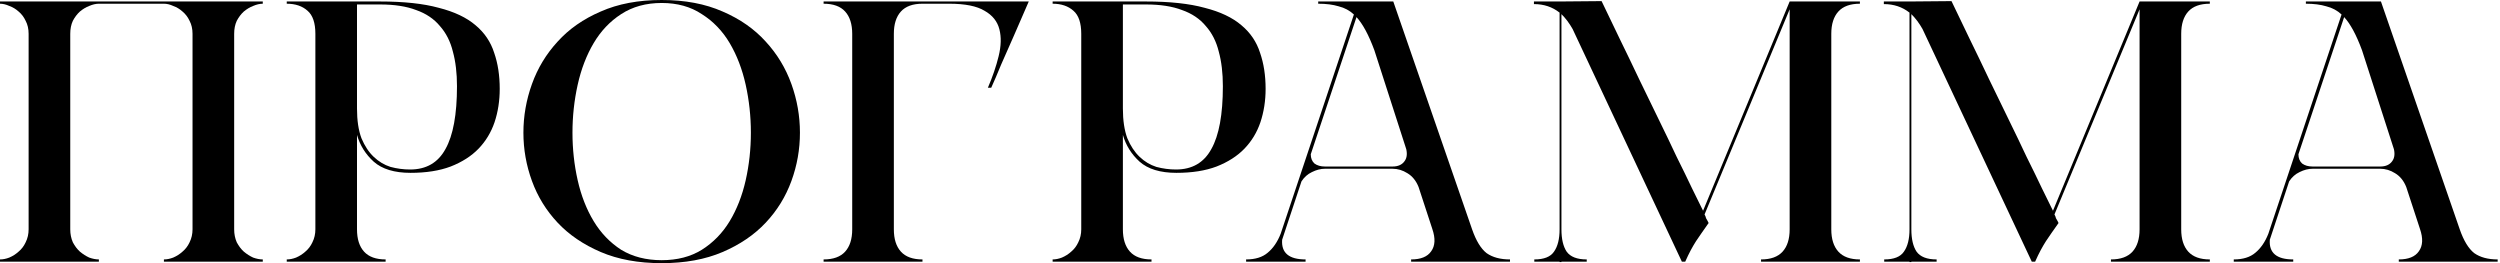 <?xml version="1.0" encoding="UTF-8"?> <svg xmlns="http://www.w3.org/2000/svg" viewBox="0 0 161.274 16.992" fill="none"><path d="M0 0.24V0.096H16.952V0.24C16.76 0.24 16.552 0.288 16.329 0.384C16.121 0.464 15.921 0.583 15.729 0.743C15.553 0.903 15.402 1.103 15.274 1.343C15.162 1.583 15.106 1.862 15.106 2.182V14.794C15.106 15.098 15.162 15.378 15.274 15.633C15.402 15.873 15.553 16.073 15.729 16.233C15.921 16.393 16.121 16.52 16.329 16.616C16.552 16.696 16.76 16.736 16.952 16.736V16.88H10.574V16.736C10.766 16.736 10.966 16.696 11.174 16.616C11.397 16.52 11.597 16.393 11.773 16.233C11.965 16.073 12.117 15.873 12.229 15.633C12.356 15.378 12.42 15.098 12.42 14.794V2.182C12.42 1.862 12.356 1.583 12.229 1.343C12.117 1.103 11.965 0.903 11.773 0.743C11.597 0.583 11.397 0.464 11.174 0.384C10.966 0.288 10.766 0.24 10.574 0.24H6.378C6.186 0.24 5.978 0.288 5.755 0.384C5.547 0.464 5.347 0.583 5.155 0.743C4.979 0.903 4.827 1.103 4.7 1.343C4.588 1.583 4.532 1.862 4.532 2.182V14.794C4.532 15.098 4.588 15.378 4.7 15.633C4.827 15.873 4.979 16.073 5.155 16.233C5.347 16.393 5.547 16.52 5.755 16.616C5.978 16.696 6.186 16.736 6.378 16.736V16.88H0V16.736C0.192 16.736 0.392 16.696 0.599 16.616C0.823 16.52 1.023 16.393 1.199 16.233C1.391 16.073 1.543 15.873 1.654 15.633C1.782 15.378 1.846 15.098 1.846 14.794V2.182C1.846 1.862 1.782 1.583 1.654 1.343C1.543 1.103 1.391 0.903 1.199 0.743C1.023 0.583 0.823 0.464 0.599 0.384C0.392 0.288 0.192 0.24 0 0.24Z" fill="black"></path><path d="M18.498 0.24V0.096H24.517C26.051 0.096 27.314 0.232 28.305 0.504C29.312 0.759 30.103 1.135 30.679 1.63C31.254 2.11 31.654 2.701 31.878 3.405C32.118 4.092 32.237 4.867 32.237 5.731C32.237 6.498 32.126 7.217 31.902 7.889C31.678 8.544 31.334 9.111 30.871 9.591C30.407 10.071 29.808 10.454 29.072 10.742C28.353 11.014 27.49 11.15 26.483 11.15C25.444 11.15 24.652 10.91 24.109 10.43C23.581 9.951 23.222 9.375 23.03 8.704V14.794C23.03 15.418 23.182 15.897 23.486 16.233C23.789 16.568 24.253 16.736 24.876 16.736V16.88H18.498V16.736C18.69 16.736 18.89 16.696 19.098 16.616C19.321 16.52 19.521 16.393 19.697 16.233C19.889 16.073 20.041 15.873 20.153 15.633C20.281 15.378 20.345 15.098 20.345 14.794V2.182C20.345 1.479 20.177 0.983 19.841 0.695C19.505 0.392 19.058 0.24 18.498 0.24ZM23.03 0.288V7.001C23.03 7.769 23.126 8.408 23.318 8.92C23.526 9.415 23.789 9.815 24.109 10.118C24.429 10.422 24.788 10.638 25.188 10.766C25.604 10.878 26.027 10.934 26.459 10.934C27.498 10.934 28.257 10.494 28.737 9.615C29.232 8.736 29.48 7.385 29.48 5.563C29.48 4.716 29.392 3.972 29.216 3.333C29.056 2.677 28.776 2.126 28.377 1.678C27.993 1.215 27.482 0.871 26.842 0.647C26.219 0.408 25.444 0.288 24.517 0.288H23.03Z" fill="black"></path><path d="M33.765 8.56C33.765 7.489 33.949 6.442 34.317 5.419C34.684 4.396 35.236 3.485 35.971 2.685C36.706 1.87 37.634 1.223 38.753 0.743C39.871 0.248 41.182 0 42.685 0C44.187 0 45.498 0.248 46.617 0.743C47.736 1.223 48.663 1.87 49.398 2.685C50.134 3.485 50.685 4.396 51.053 5.419C51.421 6.442 51.604 7.489 51.604 8.56C51.604 9.631 51.421 10.67 51.053 11.677C50.685 12.684 50.134 13.579 49.398 14.363C48.663 15.146 47.736 15.777 46.617 16.257C45.498 16.736 44.187 16.976 42.685 16.976C41.182 16.976 39.871 16.736 38.753 16.257C37.634 15.777 36.706 15.146 35.971 14.363C35.236 13.579 34.684 12.684 34.317 11.677C33.949 10.67 33.765 9.631 33.765 8.56ZM36.93 8.56C36.93 9.615 37.042 10.638 37.266 11.629C37.49 12.62 37.833 13.499 38.297 14.267C38.761 15.034 39.352 15.649 40.071 16.113C40.807 16.56 41.678 16.784 42.685 16.784C43.692 16.784 44.555 16.56 45.274 16.113C46.01 15.649 46.609 15.034 47.073 14.267C47.536 13.499 47.88 12.62 48.104 11.629C48.327 10.638 48.439 9.615 48.439 8.56C48.439 7.505 48.327 6.474 48.104 5.467C47.88 4.46 47.536 3.565 47.073 2.781C46.609 1.998 46.01 1.375 45.274 0.911C44.555 0.432 43.692 0.192 42.685 0.192C41.678 0.192 40.807 0.432 40.071 0.911C39.352 1.375 38.761 1.998 38.297 2.781C37.833 3.565 37.49 4.46 37.266 5.467C37.042 6.474 36.93 7.505 36.93 8.56Z" fill="black"></path><path d="M53.13 16.736C53.753 16.736 54.217 16.568 54.52 16.233C54.824 15.897 54.976 15.418 54.976 14.794V2.182C54.976 1.559 54.824 1.079 54.52 0.743C54.217 0.408 53.753 0.24 53.13 0.24V0.096H66.365C66.03 0.863 65.71 1.599 65.406 2.302C65.135 2.909 64.863 3.525 64.591 4.148C64.335 4.772 64.12 5.275 63.944 5.659H63.728C64.032 4.955 64.263 4.276 64.423 3.621C64.583 2.965 64.599 2.39 64.471 1.894C64.343 1.383 64.024 0.983 63.512 0.695C63.017 0.392 62.257 0.24 61.234 0.24H59.508C58.884 0.24 58.421 0.408 58.117 0.743C57.813 1.079 57.662 1.559 57.662 2.182V14.794C57.662 15.418 57.813 15.897 58.117 16.233C58.421 16.568 58.884 16.736 59.508 16.736V16.88H53.13V16.736Z" fill="black"></path><path d="M67.905 0.24V0.096H73.923C75.458 0.096 76.721 0.232 77.712 0.504C78.719 0.759 79.51 1.135 80.085 1.63C80.661 2.11 81.061 2.701 81.285 3.405C81.524 4.092 81.644 4.867 81.644 5.731C81.644 6.498 81.532 7.217 81.308 7.889C81.085 8.544 80.741 9.111 80.277 9.591C79.814 10.071 79.214 10.454 78.479 10.742C77.76 11.014 76.897 11.15 75.89 11.15C74.851 11.15 74.059 10.91 73.516 10.43C72.988 9.951 72.629 9.375 72.437 8.704V14.794C72.437 15.418 72.589 15.897 72.892 16.233C73.196 16.568 73.66 16.736 74.283 16.736V16.88H67.905V16.736C68.097 16.736 68.297 16.696 68.504 16.616C68.728 16.52 68.928 16.393 69.104 16.233C69.296 16.073 69.448 15.873 69.559 15.633C69.687 15.378 69.751 15.098 69.751 14.794V2.182C69.751 1.479 69.583 0.983 69.248 0.695C68.912 0.392 68.464 0.24 67.905 0.24ZM72.437 0.288V7.001C72.437 7.769 72.533 8.408 72.724 8.92C72.932 9.415 73.196 9.815 73.516 10.118C73.835 10.422 74.195 10.638 74.595 10.766C75.01 10.878 75.434 10.934 75.866 10.934C76.905 10.934 77.664 10.494 78.143 9.615C78.639 8.736 78.887 7.385 78.887 5.563C78.887 4.716 78.799 3.972 78.623 3.333C78.463 2.677 78.183 2.126 77.784 1.678C77.4 1.215 76.889 0.871 76.249 0.647C75.626 0.408 74.851 0.288 73.923 0.288H72.437Z" fill="black"></path><path d="M80.386 16.736C80.977 16.736 81.441 16.592 81.776 16.305C82.128 16.017 82.407 15.609 82.615 15.082L87.339 0.935C87.067 0.679 86.739 0.504 86.356 0.408C85.988 0.296 85.549 0.24 85.037 0.24V0.096H89.88L94.964 14.794C95.22 15.529 95.531 16.041 95.899 16.329C96.283 16.6 96.786 16.736 97.409 16.736V16.88H91.031V16.736C91.655 16.736 92.086 16.56 92.326 16.209C92.582 15.857 92.606 15.378 92.398 14.77L91.511 12.061C91.351 11.661 91.111 11.365 90.792 11.174C90.488 10.982 90.168 10.886 89.833 10.886H85.469C85.197 10.886 84.917 10.958 84.63 11.102C84.358 11.229 84.134 11.429 83.958 11.701L82.711 15.465C82.647 16.313 83.151 16.736 84.222 16.736V16.88H80.386V16.736ZM84.557 9.951C84.557 10.206 84.638 10.406 84.797 10.55C84.973 10.678 85.197 10.742 85.469 10.742H89.833C90.184 10.742 90.44 10.63 90.6 10.406C90.776 10.182 90.8 9.863 90.672 9.447L90.792 9.855L88.658 3.237C88.29 2.246 87.907 1.535 87.507 1.103L84.557 9.951Z" fill="black"></path><path d="M98.954 0.096H100.608L103.318 0.072C103.685 0.839 104.077 1.654 104.493 2.518C104.908 3.365 105.324 4.228 105.74 5.107C106.171 5.986 106.595 6.858 107.01 7.721C107.426 8.568 107.81 9.367 108.161 10.118C108.529 10.854 108.857 11.525 109.144 12.133C109.448 12.74 109.688 13.228 109.864 13.595L115.45 0.096H119.982V0.24C119.359 0.24 118.895 0.408 118.592 0.743C118.288 1.079 118.136 1.559 118.136 2.182V14.794C118.136 15.418 118.288 15.897 118.592 16.233C118.895 16.568 119.359 16.736 119.982 16.736V16.88H113.604V16.736C114.228 16.736 114.691 16.568 114.995 16.233C115.299 15.897 115.45 15.418 115.45 14.794V0.599L109.96 13.835C110.008 13.915 110.04 13.995 110.056 14.075C110.087 14.139 110.119 14.195 110.151 14.243C110.183 14.307 110.207 14.355 110.223 14.386C110.048 14.626 109.896 14.842 109.768 15.034C109.64 15.21 109.52 15.386 109.408 15.561C109.296 15.737 109.184 15.929 109.072 16.137C108.961 16.345 108.841 16.592 108.713 16.88H108.497L101.448 1.87C101.24 1.503 101 1.183 100.728 0.911V14.794C100.728 15.418 100.84 15.897 101.064 16.233C101.304 16.568 101.735 16.736 102.359 16.736V16.88H100.728V16.904H100.608V16.88H98.978V16.736C99.601 16.736 100.025 16.568 100.249 16.233C100.488 15.897 100.608 15.418 100.608 14.794V0.815C100.145 0.448 99.593 0.264 98.954 0.264V0.096Z" fill="black"></path><path d="M121.526 0.096H123.181L125.89 0.072C126.258 0.839 126.65 1.654 127.065 2.518C127.481 3.365 127.897 4.228 128.312 5.107C128.744 5.986 129.167 6.858 129.583 7.721C129.999 8.568 130.382 9.367 130.734 10.118C131.102 10.854 131.429 11.525 131.717 12.133C132.021 12.74 132.26 13.228 132.436 13.595L138.023 0.096H142.555V0.24C141.931 0.24 141.468 0.408 141.164 0.743C140.86 1.079 140.709 1.559 140.709 2.182V14.794C140.709 15.418 140.86 15.897 141.164 16.233C141.468 16.568 141.931 16.736 142.555 16.736V16.88H136.177V16.736C136.8 16.736 137.264 16.568 137.568 16.233C137.871 15.897 138.023 15.418 138.023 14.794V0.599L132.532 13.835C132.58 13.915 132.612 13.995 132.628 14.075C132.66 14.139 132.692 14.195 132.724 14.243C132.756 14.307 132.78 14.355 132.796 14.386C132.62 14.626 132.468 14.842 132.34 15.034C132.213 15.21 132.093 15.386 131.981 15.561C131.869 15.737 131.757 15.929 131.645 16.137C131.533 16.345 131.413 16.592 131.285 16.88H131.07L124.02 1.87C123.812 1.503 123.573 1.183 123.301 0.911V14.794C123.301 15.418 123.413 15.897 123.637 16.233C123.876 16.568 124.308 16.736 124.931 16.736V16.88H123.301V16.904H123.181V16.88H121.55V16.736C122.174 16.736 122.597 16.568 122.821 16.233C123.061 15.897 123.181 15.418 123.181 14.794V0.815C122.717 0.448 122.166 0.264 121.526 0.264V0.096Z" fill="black"></path><path d="M144.099 16.736C144.691 16.736 145.154 16.592 145.49 16.305C145.841 16.017 146.121 15.609 146.329 15.082L151.053 0.935C150.781 0.679 150.453 0.504 150.07 0.408C149.702 0.296 149.262 0.24 148.751 0.24V0.096H153.594L158.677 14.794C158.933 15.529 159.245 16.041 159.612 16.329C159.996 16.6 160.5 16.736 161.123 16.736V16.88H154.745V16.736C155.368 16.736 155.8 16.56 156.04 16.209C156.296 15.857 156.32 15.378 156.112 14.77L155.225 12.061C155.065 11.661 154.825 11.365 154.505 11.174C154.201 10.982 153.882 10.886 153.546 10.886H149.182C148.911 10.886 148.631 10.958 148.343 11.102C148.071 11.229 147.848 11.429 147.672 11.701L146.425 15.465C146.361 16.313 146.865 16.736 147.936 16.736V16.88H144.099V16.736ZM148.271 9.951C148.271 10.206 148.351 10.406 148.511 10.55C148.687 10.678 148.911 10.742 149.182 10.742H153.546C153.898 10.742 154.154 10.63 154.314 10.406C154.489 10.182 154.513 9.863 154.385 9.447L154.505 9.855L152.371 3.237C152.004 2.246 151.62 1.535 151.22 1.103L148.271 9.951Z" fill="black"></path></svg> 